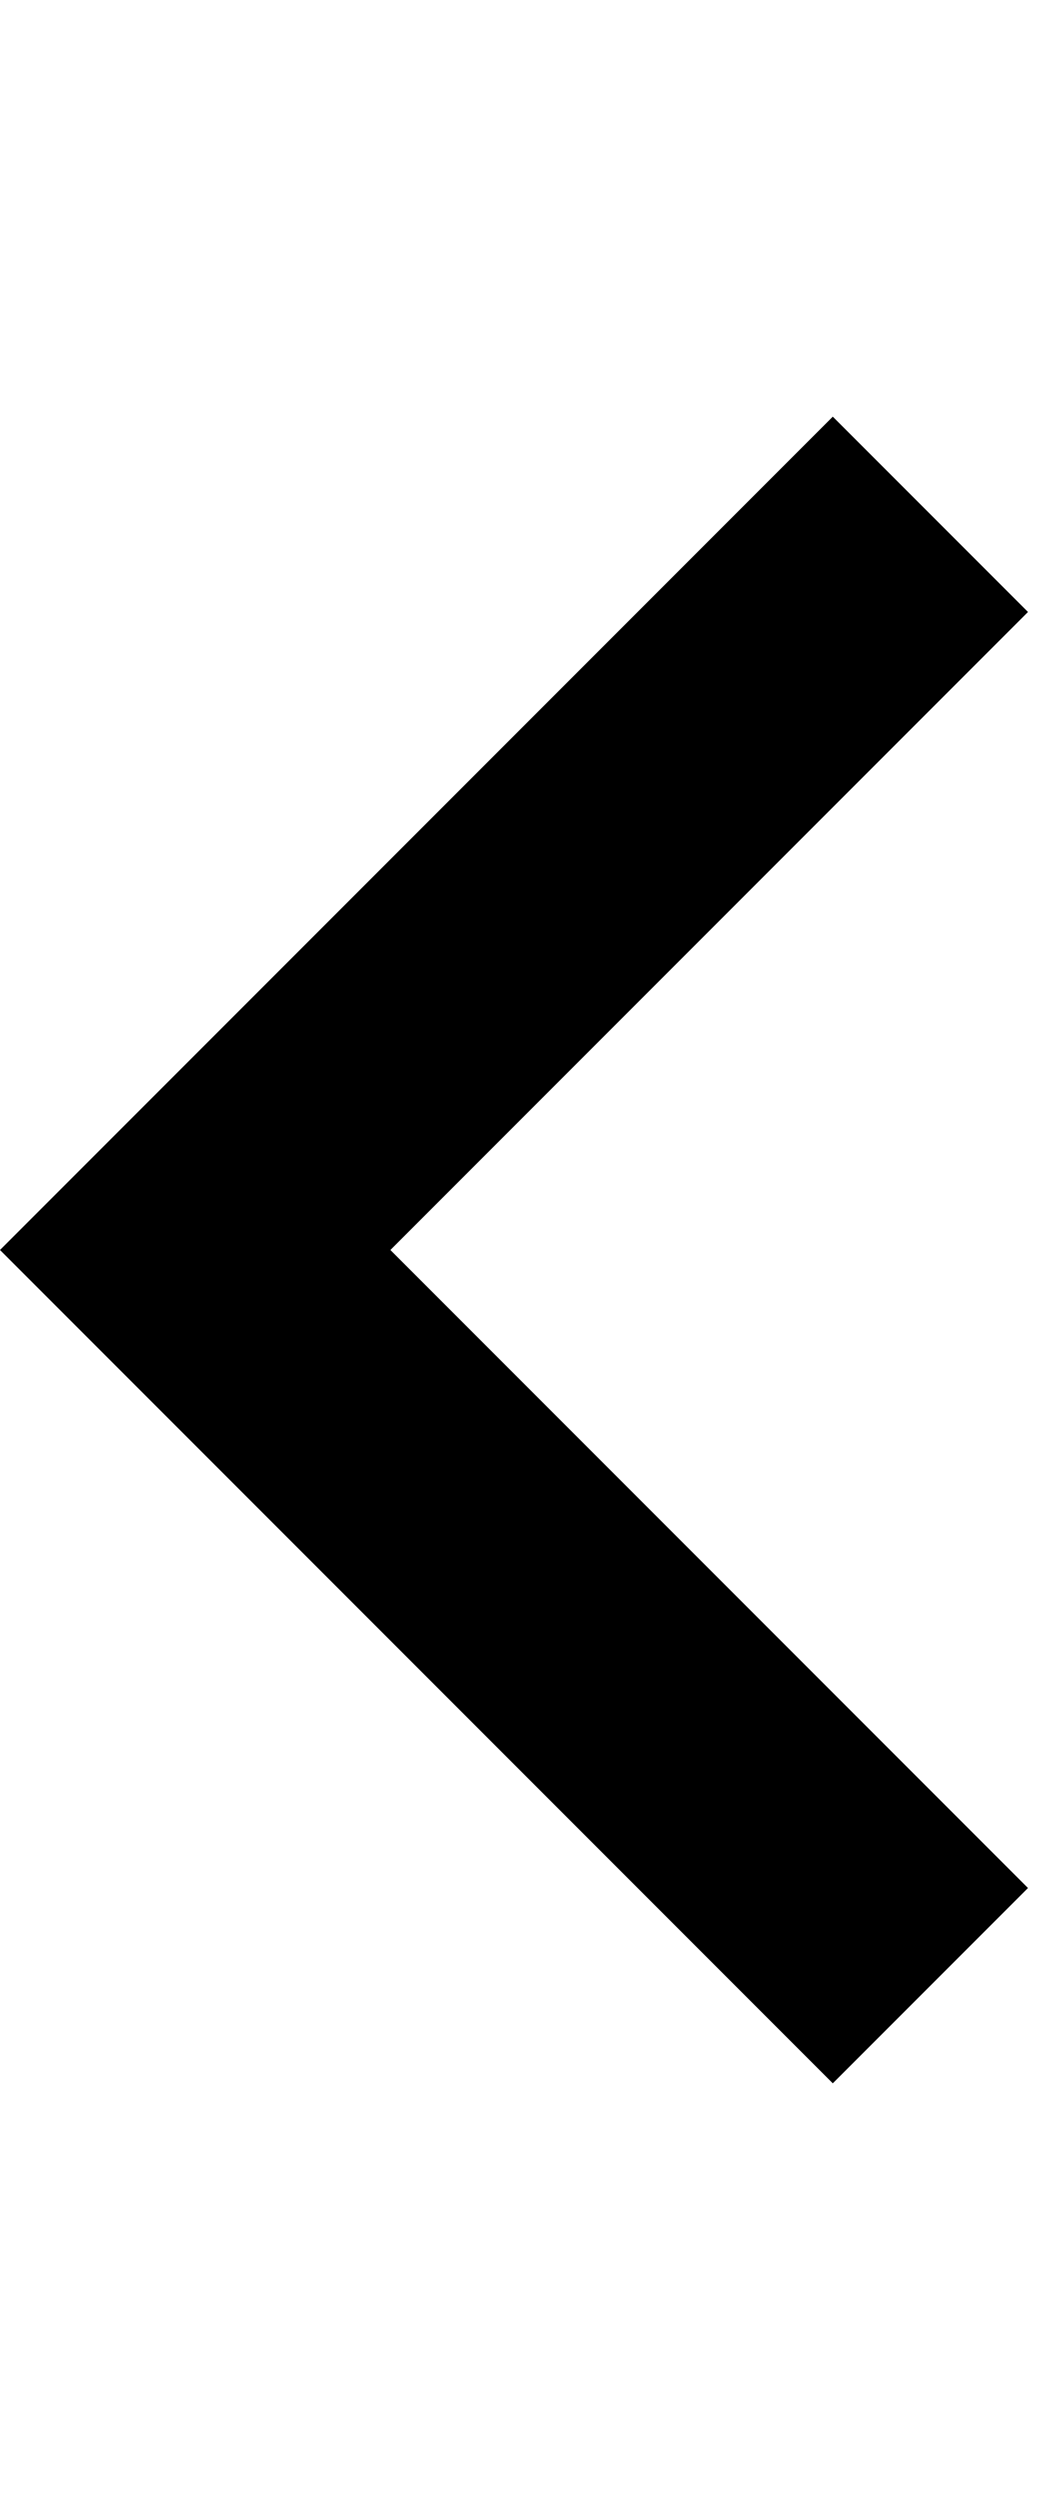 <svg xmlns="http://www.w3.org/2000/svg" aria-hidden="true" viewBox="0 0 160 384" class="iconify icon:zmdi:chevron-left" data-inline="false" data-width="1em" data-height="1em" data-icon="zmdi:chevron-left" transform="rotate(360)"><path d="M158 94l-98 98 98 98-30 30L0 192 128 64z" fill="currentColor"/></svg>